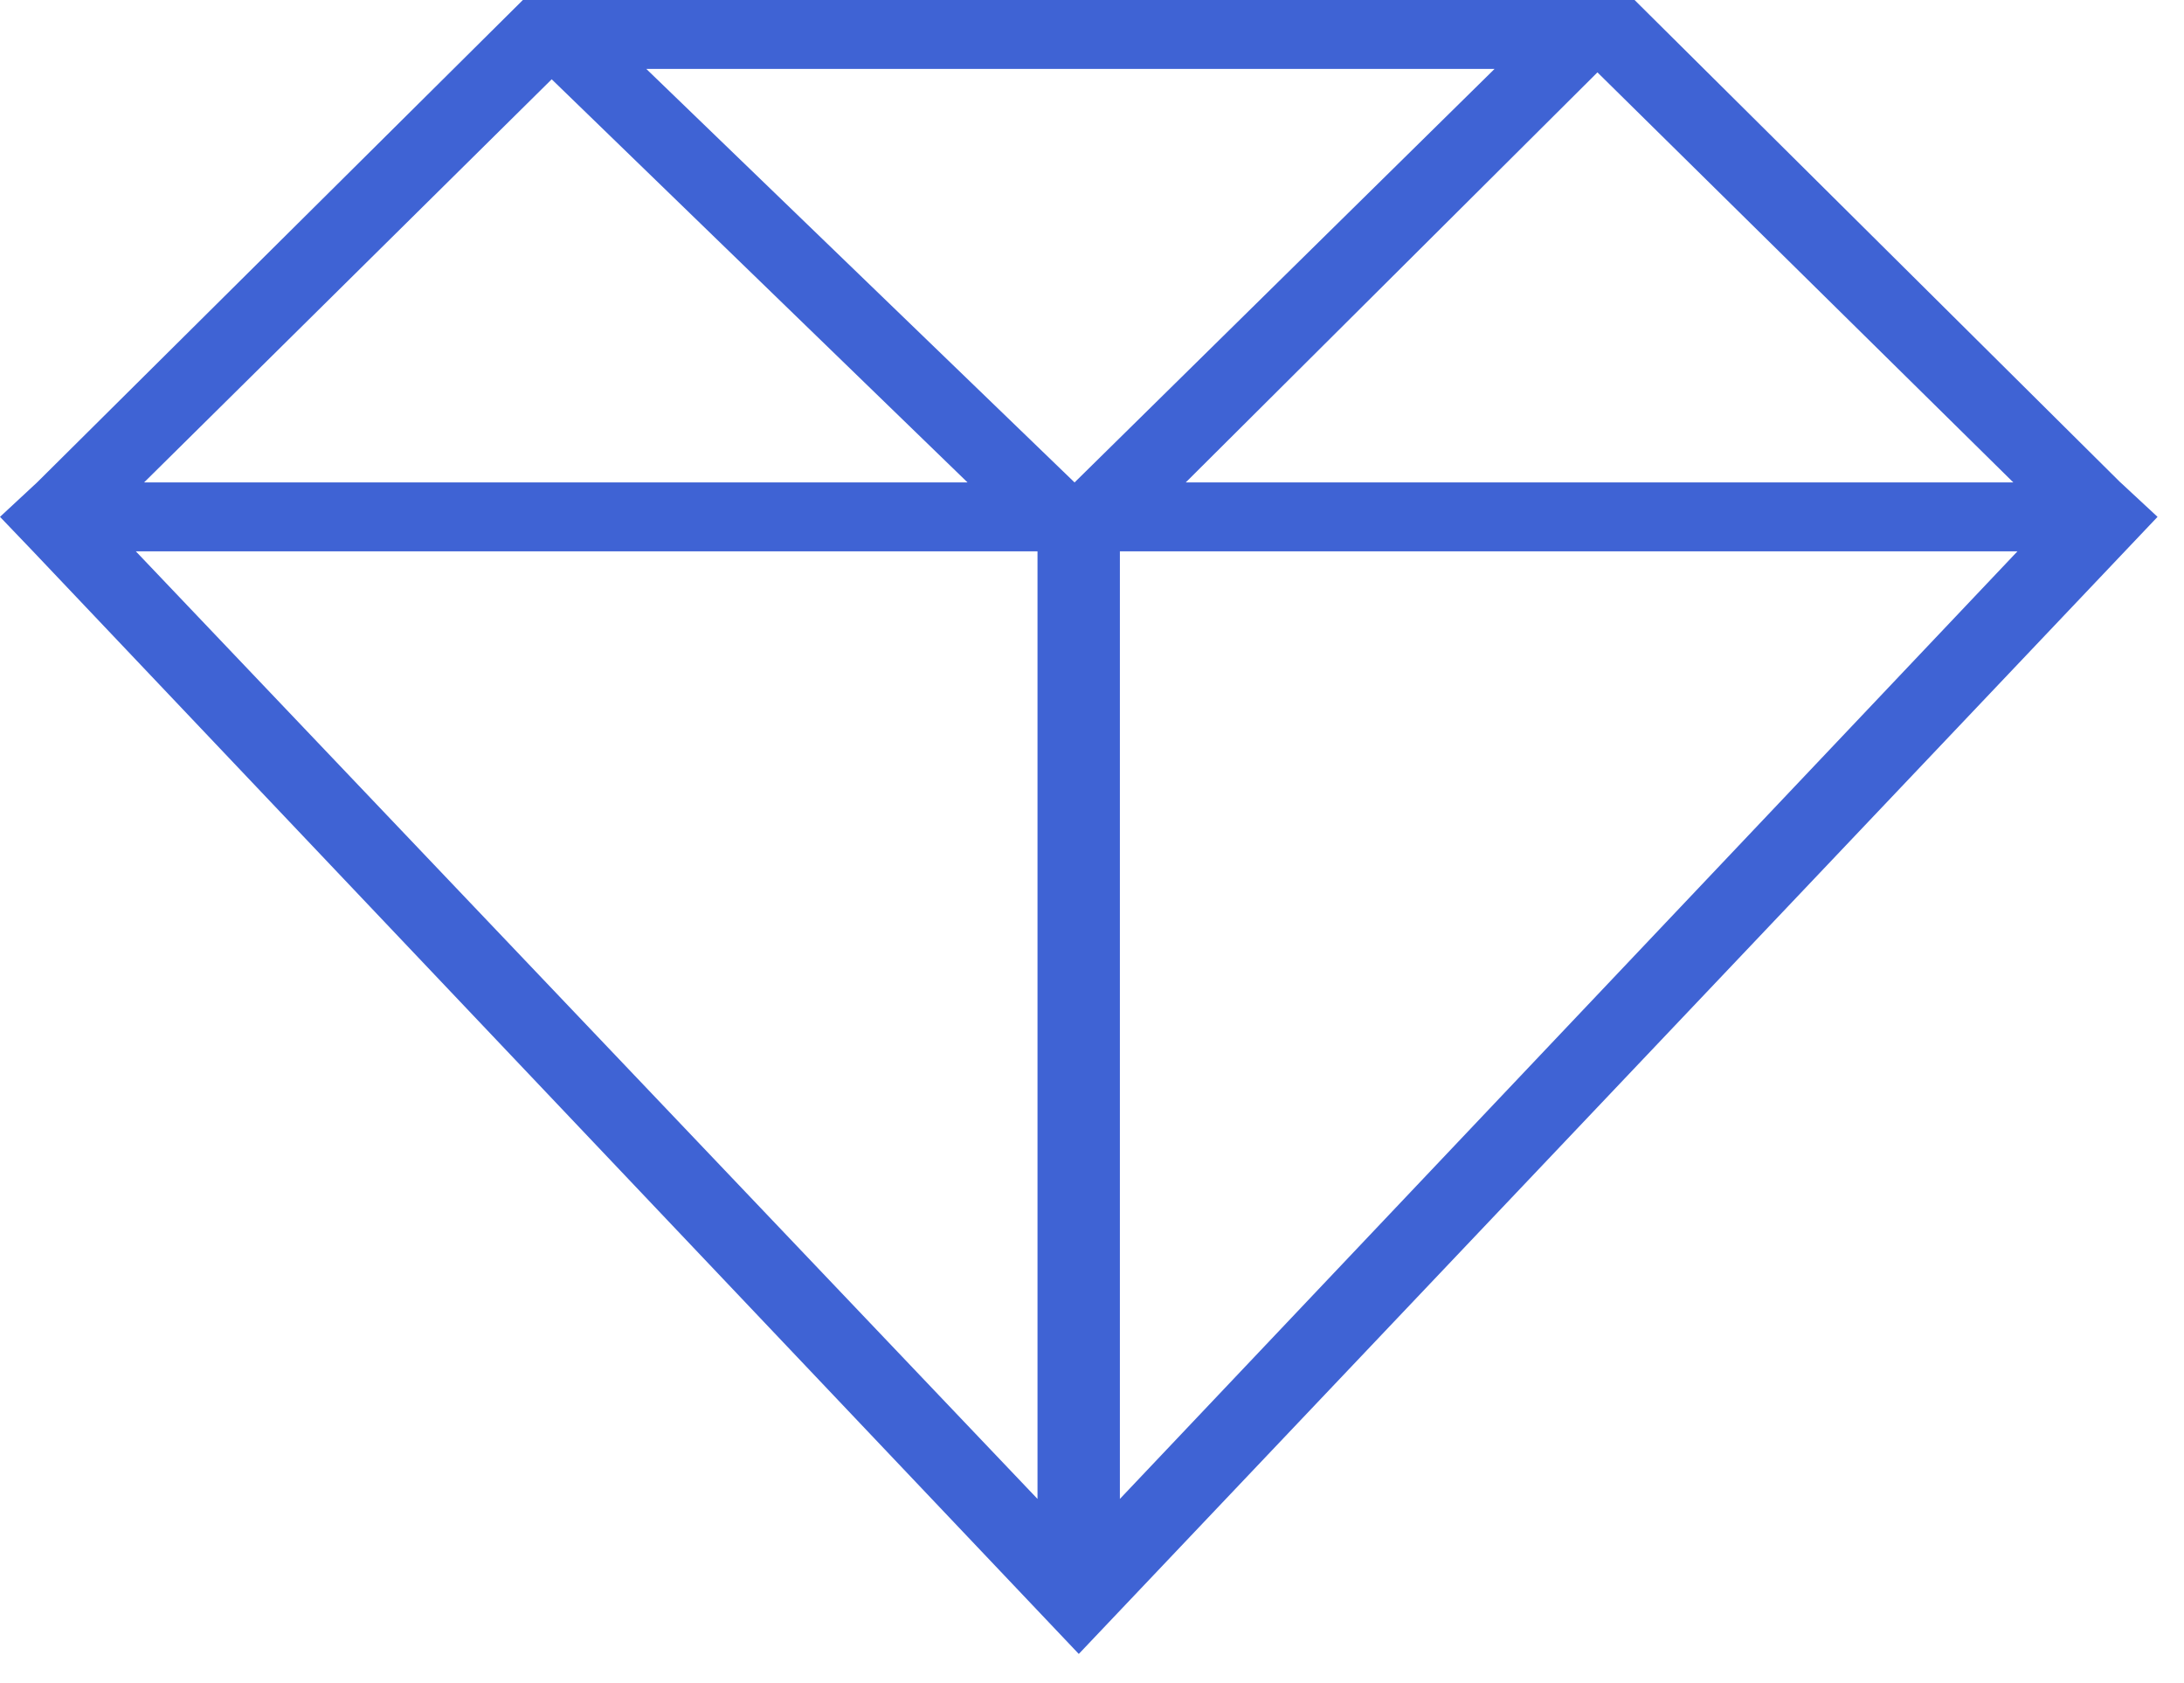<svg width="61" height="47" viewBox="0 0 61 47" fill="none" xmlns="http://www.w3.org/2000/svg">
<path d="M59.224 13.471L45.654 0H14.604L1.035 13.471L0 14.432L0.921 15.394L30.131 46.183L60.261 14.432L59.226 13.471H59.224ZM56.233 13.471H33.118L44.617 2.021L56.233 13.471ZM30.013 13.471L18.052 1.925H41.743L30.013 13.471ZM15.409 2.214L27.024 13.471H4.024L15.409 2.214ZM28.978 15.394V41.854L3.793 15.394H28.978ZM31.279 41.854V15.394H56.349L31.279 41.854Z" fill="#3F63D4"/>
</svg>
